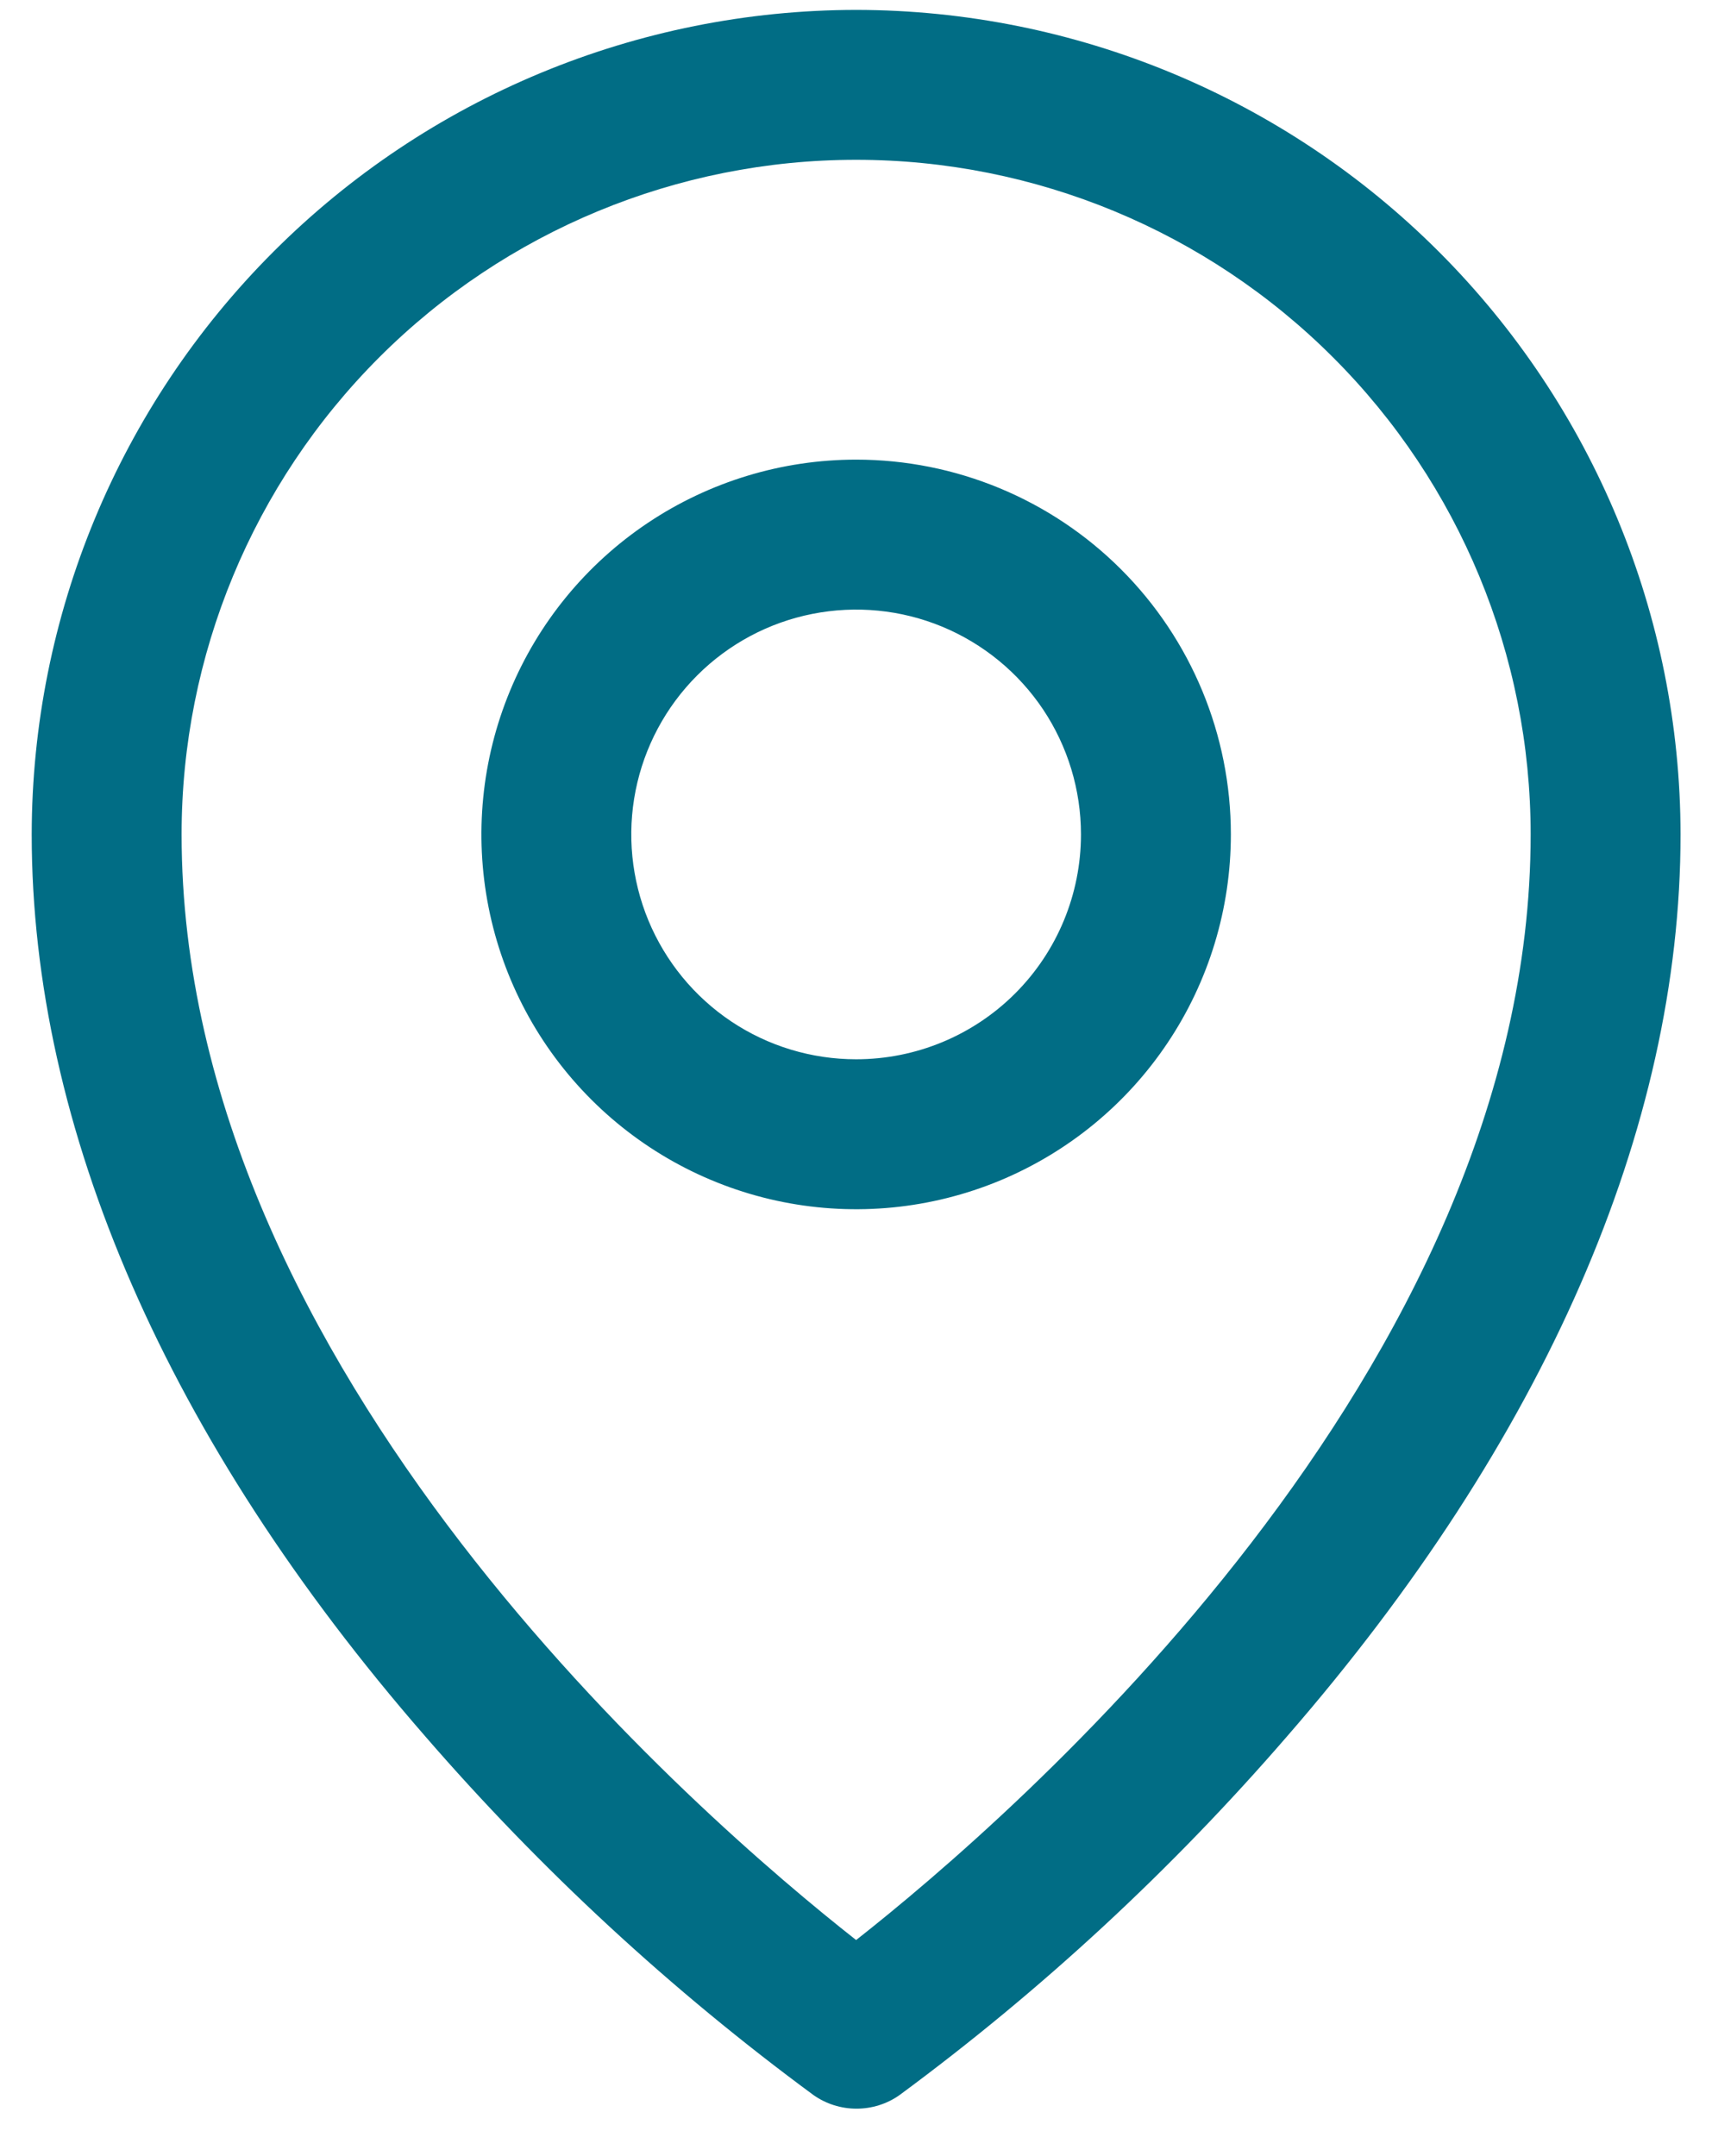 <svg width="27" height="34" viewBox="0 0 27 34" fill="none" xmlns="http://www.w3.org/2000/svg">
<path d="M13.502 7.248C12.333 7.248 11.191 7.595 10.219 8.244C9.247 8.894 8.489 9.817 8.042 10.897C7.595 11.977 7.478 13.165 7.706 14.311C7.934 15.458 8.497 16.511 9.323 17.337C10.15 18.164 11.203 18.727 12.349 18.955C13.496 19.183 14.684 19.066 15.764 18.619C16.844 18.171 17.767 17.414 18.416 16.442C19.066 15.47 19.412 14.327 19.412 13.158C19.412 11.591 18.79 10.088 17.681 8.979C16.573 7.871 15.07 7.248 13.502 7.248ZM13.502 16.704C12.801 16.704 12.115 16.497 11.532 16.107C10.949 15.717 10.495 15.163 10.226 14.515C9.958 13.867 9.887 13.155 10.024 12.467C10.161 11.779 10.499 11.147 10.995 10.651C11.491 10.155 12.123 9.817 12.81 9.681C13.498 9.544 14.211 9.614 14.859 9.882C15.507 10.151 16.061 10.605 16.451 11.188C16.84 11.771 17.048 12.457 17.048 13.158C17.048 14.099 16.675 15.001 16.01 15.666C15.345 16.331 14.443 16.704 13.502 16.704ZM13.502 0.156C10.055 0.16 6.75 1.531 4.313 3.969C1.875 6.406 0.504 9.711 0.5 13.158C0.5 17.798 2.644 22.715 6.706 27.38C8.531 29.487 10.585 31.385 12.83 33.038C13.029 33.178 13.265 33.252 13.508 33.252C13.751 33.252 13.988 33.178 14.186 33.038C16.427 31.385 18.477 29.487 20.299 27.38C24.355 22.715 26.504 17.798 26.504 13.158C26.5 9.711 25.129 6.406 22.692 3.969C20.254 1.531 16.949 0.16 13.502 0.156ZM13.502 30.593C11.06 28.672 2.864 21.617 2.864 13.158C2.864 10.337 3.985 7.631 5.98 5.636C7.975 3.641 10.681 2.52 13.502 2.52C16.324 2.52 19.029 3.641 21.024 5.636C23.02 7.631 24.14 10.337 24.14 13.158C24.14 21.614 15.944 28.672 13.502 30.593Z" fill="#016D85"/>
</svg>
